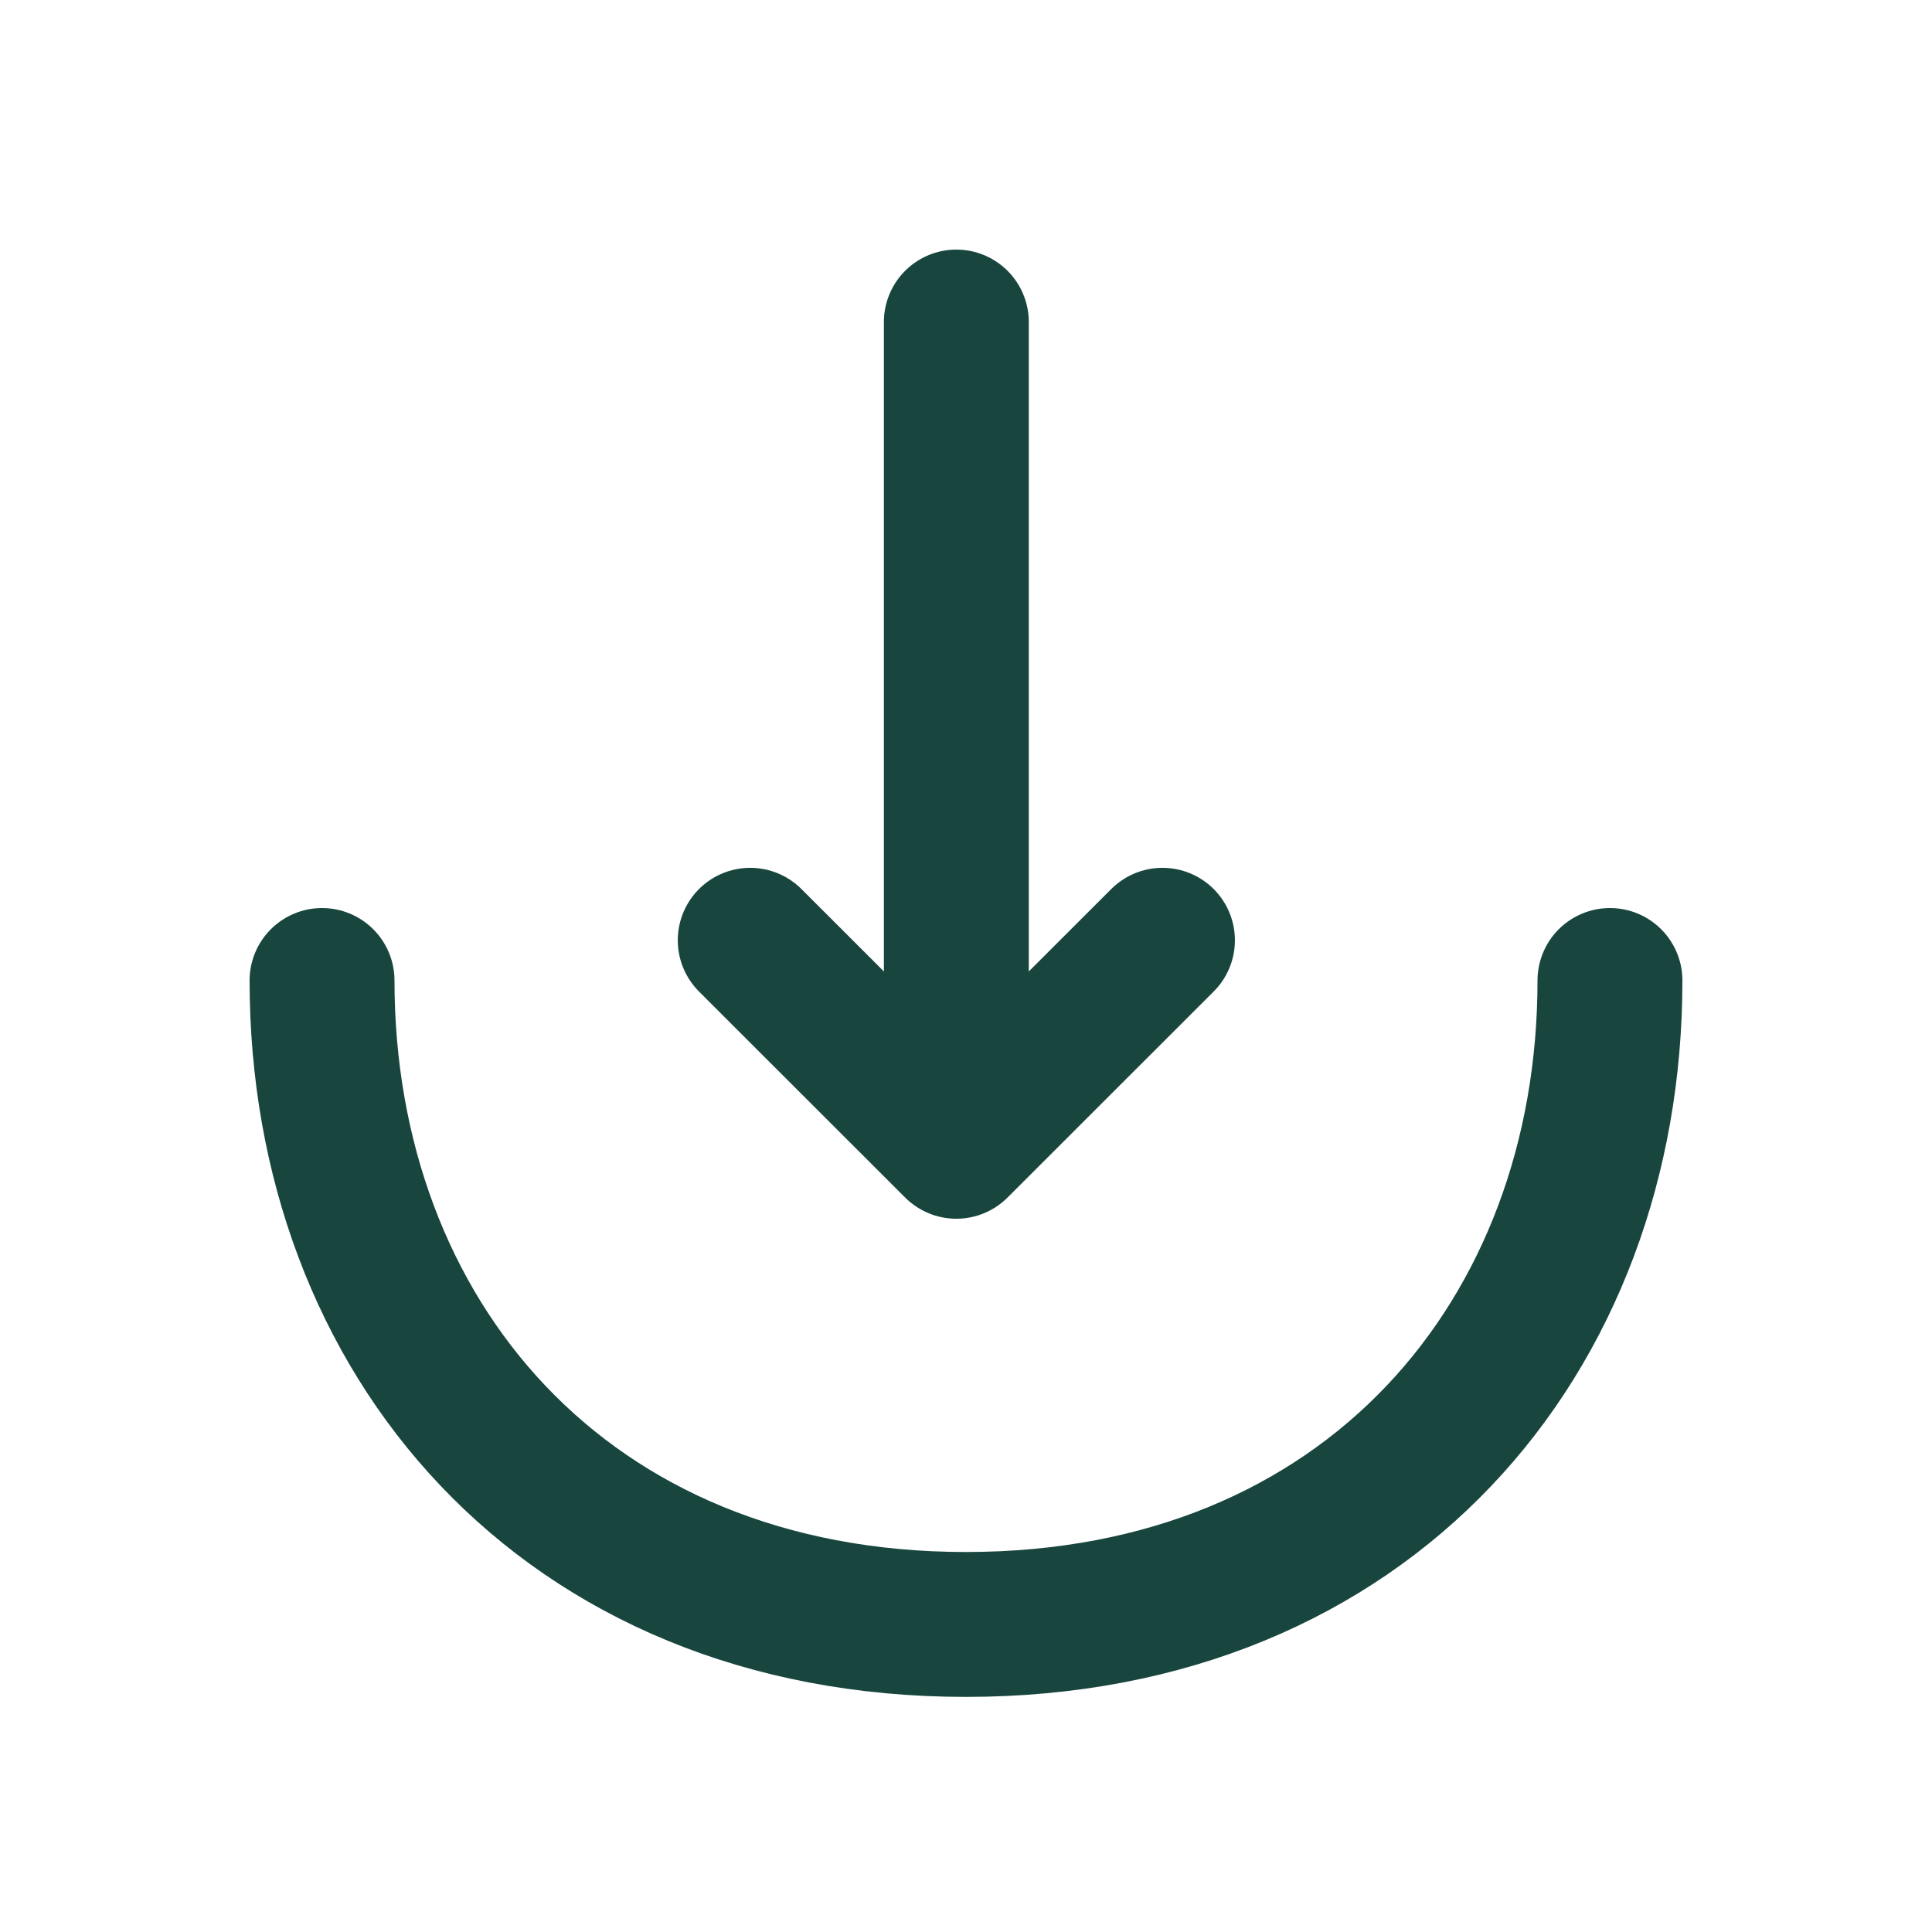 <svg width="16" height="16" viewBox="0 0 16 16" fill="none" xmlns="http://www.w3.org/2000/svg">
<path d="M6.213 7.787L7.92 9.493L9.627 7.787" stroke="#18463E" stroke-width="1.2" stroke-miterlimit="10" stroke-linecap="round" stroke-linejoin="round"/>
<path d="M7.92 2.667V9.447" stroke="#18463E" stroke-width="1.2" stroke-miterlimit="10" stroke-linecap="round" stroke-linejoin="round"/>
<path d="M13.333 8.12C13.333 11.066 11.333 13.453 8 13.453C4.667 13.453 2.667 11.066 2.667 8.12" stroke="#18463E" stroke-width="1.2" stroke-miterlimit="10" stroke-linecap="round" stroke-linejoin="round"/>
</svg>
